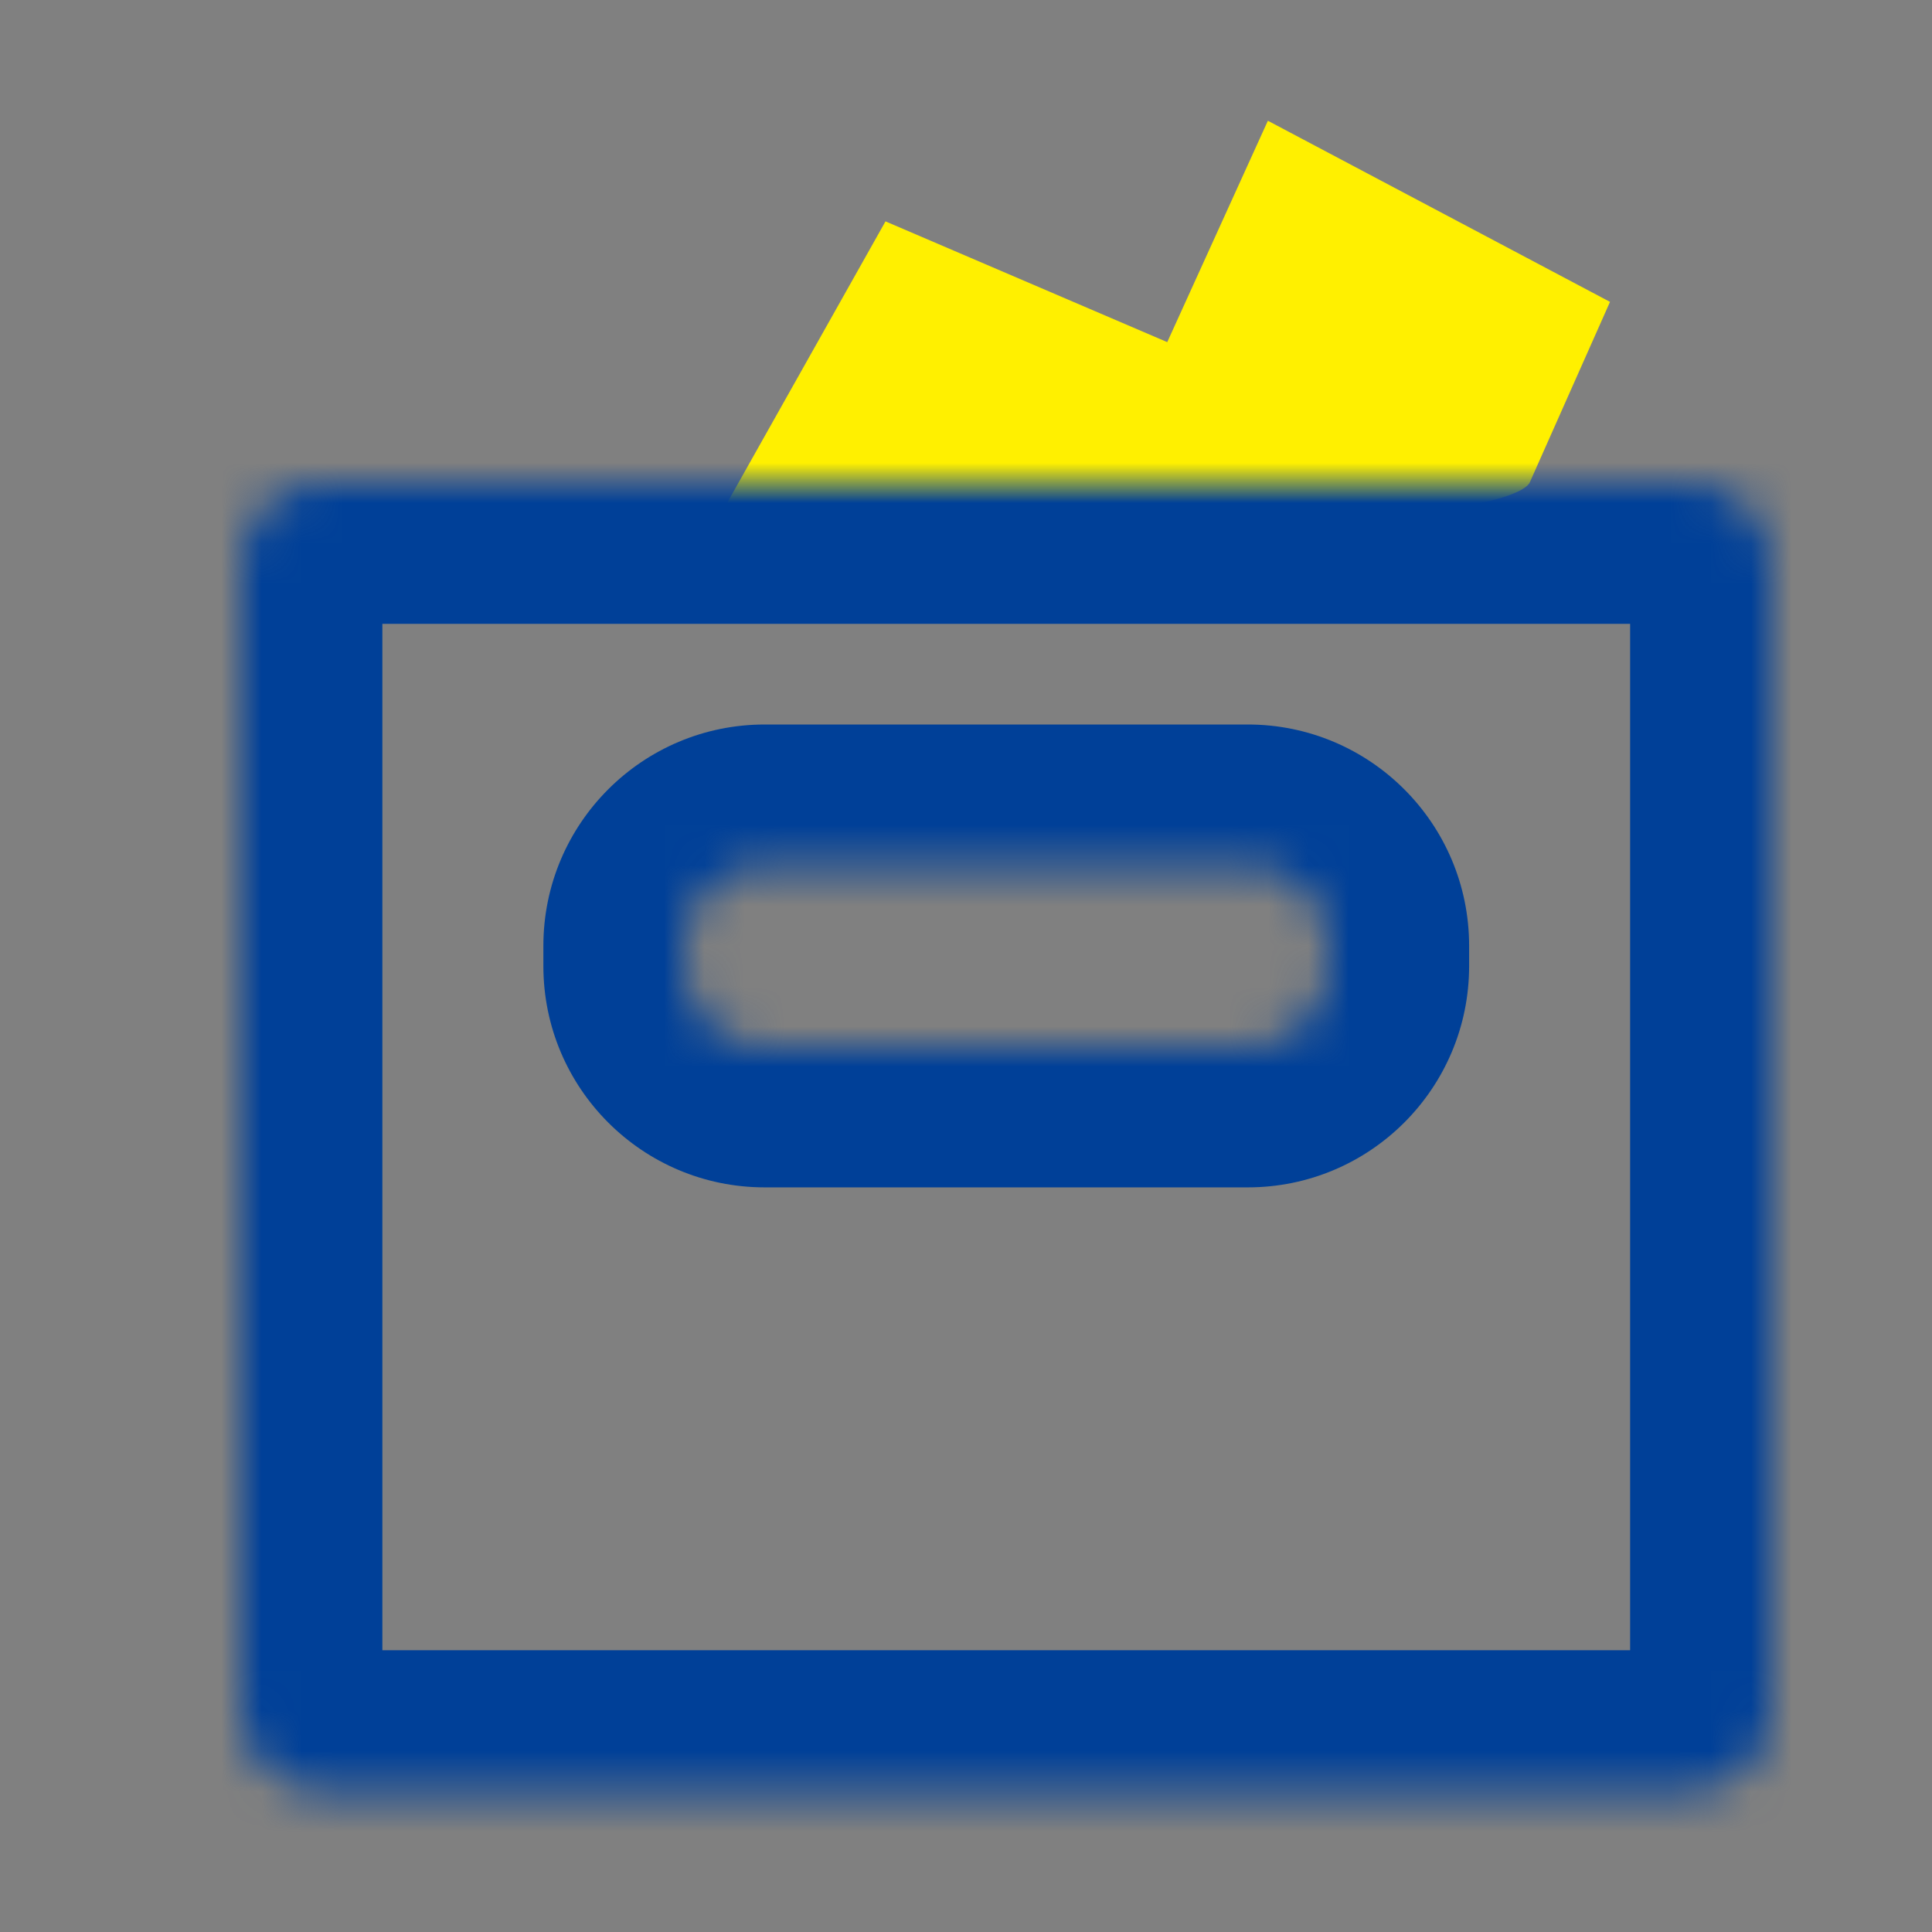<svg width="48" height="48" viewBox="0 0 48 48" fill="none" xmlns="http://www.w3.org/2000/svg">
<rect x="0" y="0" width="48" height="48" fill="#808080" stroke="none"/>
<path d="M22 5.5L17.5 13.5C24 13.5 37.2 13.2 38 12L40 7.5L31.5 3L29 8.5L22 5.5Z" fill="#FFF000"/>
<mask id="path-2-inside-1" fill="white">
<path fill-rule="evenodd" clip-rule="evenodd" d="M44 14C44 12.895 43.105 12 42 12H8C6.895 12 6 12.895 6 14V42.5C6 43.605 6.895 44.5 8 44.5H42C43.105 44.5 44 43.605 44 42.5V14ZM33 23.5C33 22.395 32.105 21.5 31 21.5H19C17.895 21.5 17 22.395 17 23.5V24C17 25.105 17.895 26 19 26H31C32.105 26 33 25.105 33 24V23.5Z"/>
</mask>
<path d="M8 15.5H42V8.5H8V15.5ZM9.5 42.5V14H2.5V42.5H9.5ZM42 41H8V48H42V41ZM40.5 14V42.5H47.5V14H40.5ZM19 25H31V18H19V25ZM20.5 24V23.5H13.5V24H20.5ZM31 22.5H19V29.5H31V22.5ZM29.5 23.5V24H36.5V23.5H29.5ZM31 29.5C34.038 29.5 36.5 27.038 36.5 24H29.5C29.5 23.172 30.172 22.5 31 22.5V29.5ZM13.5 24C13.5 27.038 15.962 29.5 19 29.5V22.5C19.828 22.5 20.5 23.172 20.5 24H13.5ZM31 25C30.172 25 29.5 24.328 29.5 23.5H36.5C36.5 20.462 34.038 18 31 18V25ZM19 18C15.962 18 13.5 20.462 13.5 23.5H20.5C20.5 24.328 19.828 25 19 25V18ZM42 48C45.038 48 47.5 45.538 47.5 42.5H40.5C40.5 41.672 41.172 41 42 41V48ZM2.5 42.5C2.5 45.538 4.962 48 8 48V41C8.828 41 9.5 41.672 9.5 42.5H2.5ZM42 15.5C41.172 15.5 40.5 14.828 40.5 14H47.5C47.5 10.962 45.038 8.5 42 8.5V15.5ZM8 8.5C4.962 8.5 2.5 10.962 2.5 14H9.5C9.5 14.828 8.828 15.5 8 15.5V8.5Z" fill="#004098" mask="url(#path-2-inside-1)"/>
</svg>
